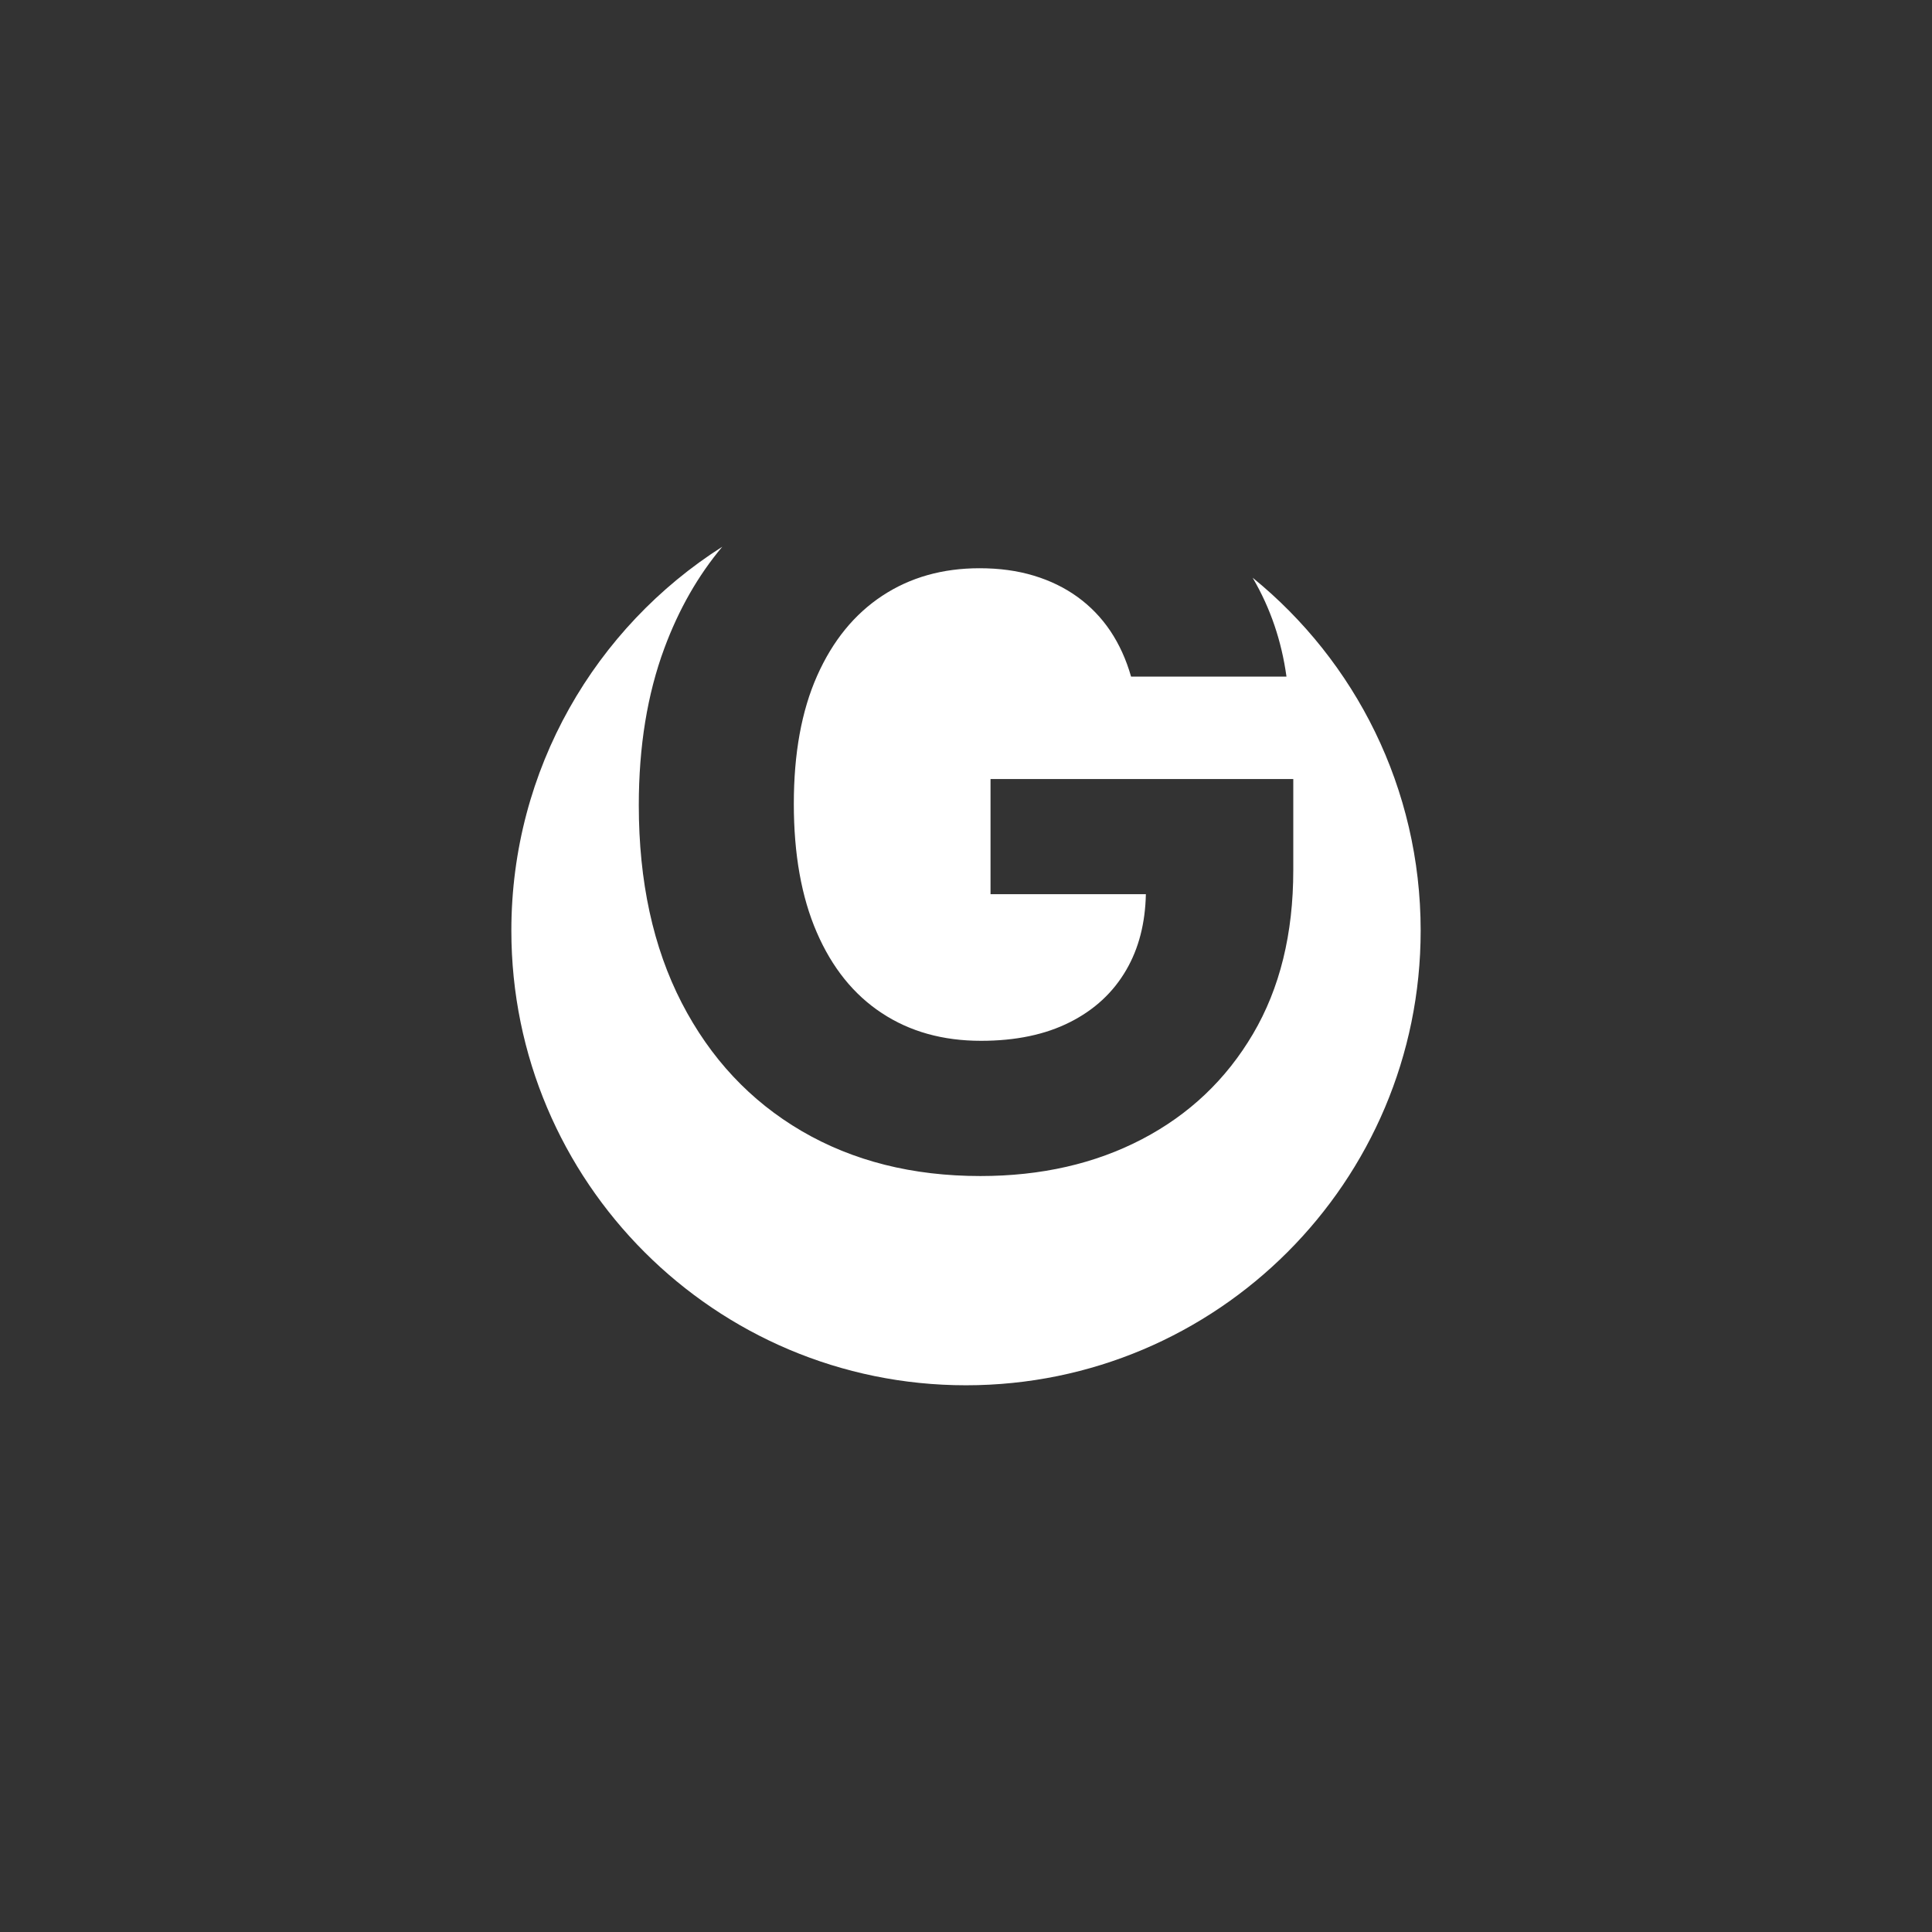 <?xml version="1.0" encoding="utf-8"?>
<!-- Generator: Adobe Illustrator 27.0.0, SVG Export Plug-In . SVG Version: 6.00 Build 0)  -->
<svg version="1.1" id="Layer_1" xmlns="http://www.w3.org/2000/svg" xmlns:xlink="http://www.w3.org/1999/xlink" x="0px" y="0px"
	 viewBox="0 0 1080 1080" style="enable-background:new 0 0 1080 1080;" xml:space="preserve">
<rect x="0" y="0" width="1080" height="1080" fill="#333333" stroke="none"/>
<style type="text/css">
	.st0{fill:#FFFFFF;}
	.st1{display:none;}
	.st2{display:inline;fill:#FE8D00;}
	.st3{display:inline;fill:#E01A4F;}
	.st4{display:inline;fill:#7758E5;}
	.st5{display:inline;fill:#0765EB;}
	.st6{display:inline;fill:#0C090D;}
</style>
<path class="st0" d="M794.16,520.21c0,140.38-113.79,254.17-254.17,254.17c-140.35,0-254.14-113.79-254.14-254.17
	c0-90.23,47.03-169.5,117.91-214.58c-13.54,16.12-24.33,35.02-32.37,56.7c-9.55,25.73-14.3,55.01-14.3,87.77
	c0,42.65,8.01,79.47,23.98,110.47c16,31,38.34,54.88,67.05,71.68c28.67,16.76,62,25.16,99.9,25.16c33.94,0,64.08-6.86,90.42-20.62
	c26.34-13.76,47-33.36,62-58.84c15.01-25.48,22.51-55.97,22.51-91.5v-50.96H553.71v64.37h86.84c-0.35,16.19-3.96,30.27-10.92,42.27
	c-7.31,12.64-17.85,22.41-31.61,29.31c-13.73,6.93-30.3,10.38-49.65,10.38c-21.33,0-39.81-5.17-55.46-15.52
	c-15.68-10.31-27.78-25.35-36.33-45.11c-8.56-19.73-12.83-43.68-12.83-71.87c0-28.16,4.34-52.01,13.03-71.55
	c8.68-19.54,20.82-34.45,36.43-44.73c15.58-10.28,33.72-15.39,54.37-15.39c11.08,0,21.17,1.37,30.33,4.15
	c9.13,2.75,17.3,6.74,24.49,11.94c7.15,5.2,13.25,11.49,18.26,18.93c4.98,7.44,8.88,15.96,11.62,25.57h86.87
	c-2.75-19.99-9-38.31-18.74-54.98c-0.06-0.1-0.13-0.22-0.19-0.32C757.54,369.51,794.16,440.61,794.16,520.21z"/>
<g class="st1">
	<rect x="173.62" y="80.52" class="st2" width="79.74" height="27.64"/>
	<rect x="173.62" y="113.98" class="st3" width="79.74" height="27.64"/>
	<rect x="173.62" y="147.43" class="st4" width="79.74" height="27.64"/>
	<rect x="173.62" y="180.89" class="st5" width="79.74" height="27.64"/>
	<rect x="173.62" y="214.35" class="st6" width="79.74" height="27.64"/>
</g>
</svg>
